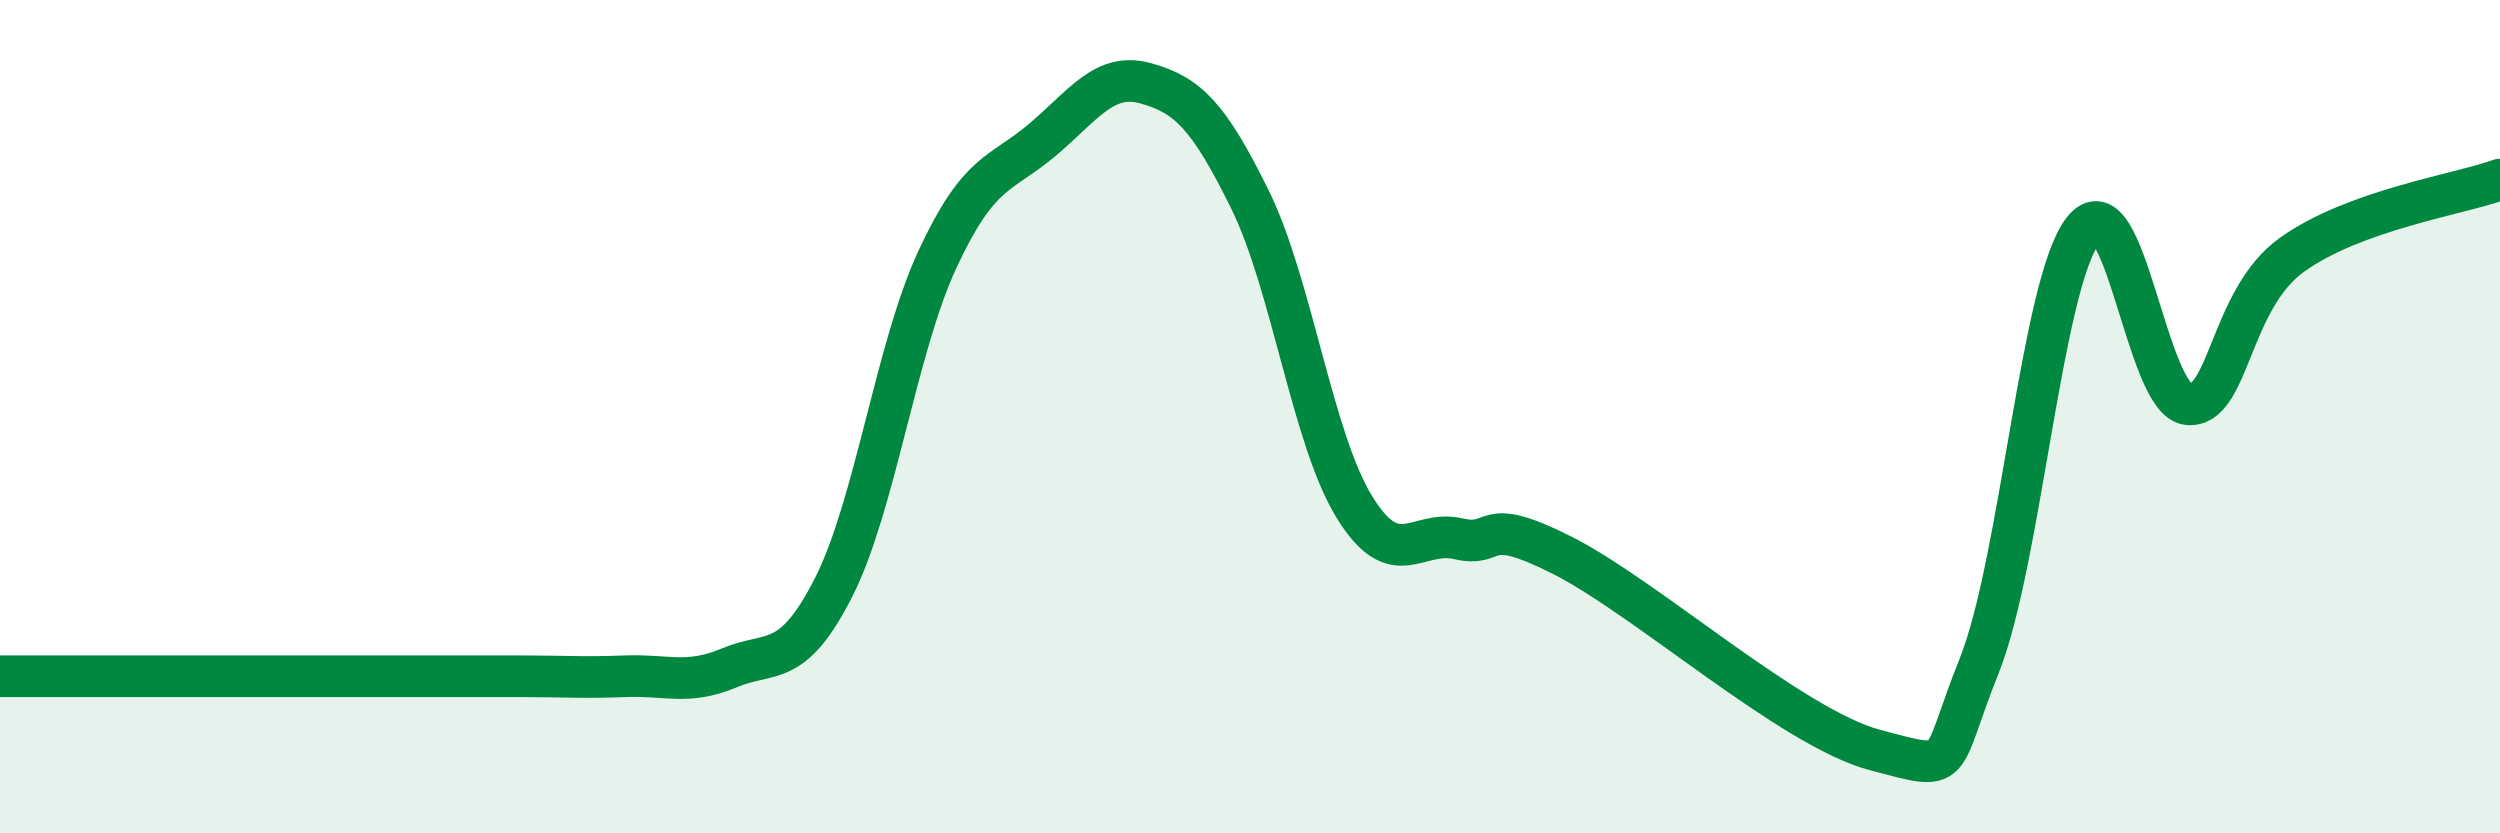 
    <svg width="60" height="20" viewBox="0 0 60 20" xmlns="http://www.w3.org/2000/svg">
      <path
        d="M 0,16.23 C 0.5,16.23 1.5,16.23 2.5,16.23 C 3.5,16.23 4,16.23 5,16.23 C 6,16.23 6.5,16.23 7.5,16.23 C 8.5,16.23 9,16.23 10,16.23 C 11,16.23 11.5,16.23 12.5,16.23 C 13.5,16.23 14,16.27 15,16.23 C 16,16.19 16.5,16.45 17.5,16.03 C 18.5,15.61 19,16.07 20,14.11 C 21,12.15 21.5,8.37 22.5,6.22 C 23.5,4.07 24,4.21 25,3.37 C 26,2.53 26.5,1.72 27.5,2 C 28.5,2.28 29,2.76 30,4.79 C 31,6.82 31.5,10.53 32.5,12.16 C 33.5,13.79 34,12.7 35,12.93 C 36,13.16 35.5,12.32 37.5,13.33 C 39.5,14.34 43,17.47 45,18 C 47,18.53 46.5,18.48 47.5,15.98 C 48.5,13.48 49,6.78 50,5.52 C 51,4.26 51.5,9.58 52.5,9.7 C 53.5,9.82 53.5,7.2 55,6.12 C 56.5,5.04 59,4.67 60,4.31L60 20L0 20Z"
        fill="#008740"
        opacity="0.1"
        stroke-linecap="round"
        stroke-linejoin="round"
      />
      <path
        d="M 0,16.23 C 0.5,16.23 1.5,16.23 2.5,16.23 C 3.5,16.23 4,16.23 5,16.23 C 6,16.23 6.5,16.23 7.5,16.23 C 8.5,16.23 9,16.23 10,16.23 C 11,16.23 11.5,16.23 12.5,16.23 C 13.5,16.23 14,16.27 15,16.23 C 16,16.19 16.5,16.45 17.5,16.03 C 18.5,15.61 19,16.07 20,14.11 C 21,12.15 21.5,8.37 22.5,6.22 C 23.5,4.07 24,4.21 25,3.37 C 26,2.53 26.5,1.72 27.5,2 C 28.5,2.28 29,2.76 30,4.79 C 31,6.82 31.5,10.53 32.5,12.16 C 33.5,13.79 34,12.7 35,12.93 C 36,13.16 35.5,12.32 37.5,13.33 C 39.5,14.34 43,17.47 45,18 C 47,18.53 46.5,18.48 47.5,15.98 C 48.5,13.48 49,6.78 50,5.52 C 51,4.26 51.5,9.58 52.5,9.7 C 53.5,9.82 53.5,7.2 55,6.12 C 56.5,5.04 59,4.67 60,4.31"
        stroke="#008740"
        stroke-width="1"
        fill="none"
        stroke-linecap="round"
        stroke-linejoin="round"
      />
    </svg>
  